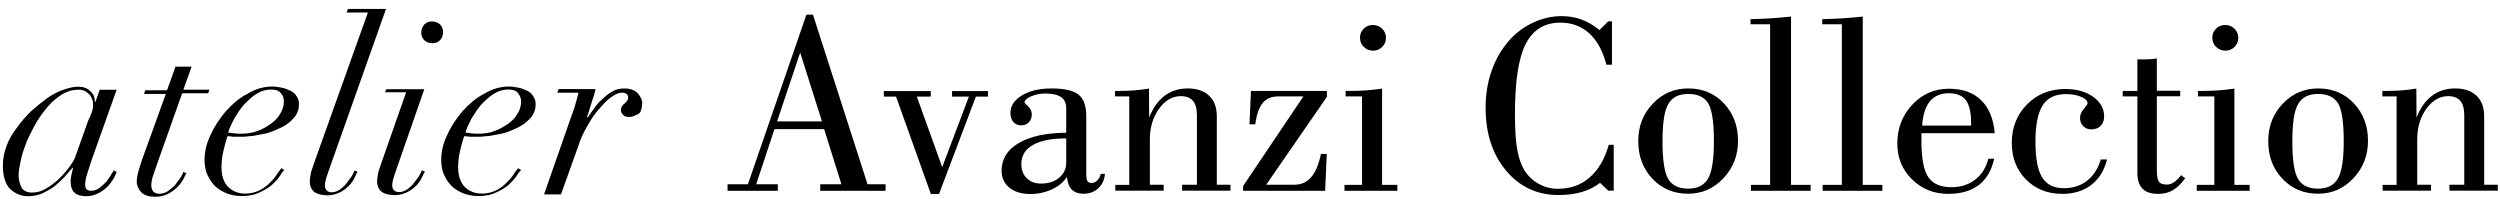 <?xml version="1.0" encoding="utf-8"?>
<!-- Generator: Adobe Illustrator 24.1.1, SVG Export Plug-In . SVG Version: 6.00 Build 0)  -->
<svg version="1.1" id="Livello_1" xmlns:serif="http://www.serif.com/"
	 xmlns="http://www.w3.org/2000/svg" xmlns:xlink="http://www.w3.org/1999/xlink" x="0px" y="0px" viewBox="0 0 1721.5 136.8"
	 style="enable-background:new 0 0 1721.5 136.8;" xml:space="preserve">
<g>
	<g transform="matrix(1,0,0,1,-1399.02,-1576.2)">
		<g transform="matrix(4.167,0,0,4.167,0,0)">
			<g transform="matrix(1,0,0,1,362.514,426.781)">
				<path d="M-11.5-30.3c0.1-0.4,0.1-0.7,0.1-0.9c0-0.2,0-0.5-0.1-0.8c-0.1-0.3-0.2-0.5-0.4-0.8c-0.2-0.2-0.4-0.4-0.7-0.6
					c-0.3-0.2-0.7-0.3-1.2-0.3c-0.9,0-1.7,0.2-2.6,0.7c-0.8,0.5-1.6,1.1-2.3,1.9c-0.7,0.8-1.4,1.7-2,2.7c-0.6,1-1.1,2.1-1.6,3.1
					c-0.4,1.1-0.8,2.1-1,3.1c-0.2,1-0.4,1.8-0.4,2.6c0,0.8,0.2,1.5,0.5,2.1c0.3,0.5,0.9,0.8,1.7,0.8c0.8,0,1.6-0.2,2.4-0.7
					c0.8-0.5,1.5-1,2.2-1.7c0.7-0.7,1.2-1.3,1.7-2c0.5-0.7,0.8-1.2,0.9-1.6l2.1-5.9C-11.8-29.4-11.6-30-11.5-30.3 M-12.4-19.7
					c-0.2,0.6-0.3,1.2-0.3,1.7c0,0.7,0.3,1,1,1c0.5,0,1-0.2,1.4-0.5c0.4-0.3,0.8-0.7,1.1-1c0.3-0.4,0.6-0.8,0.8-1.2
					C-8.2-20-8-20.2-8-20.4l0.5,0.3C-7.6-19.8-7.8-19.4-8-19c-0.3,0.5-0.6,0.9-1,1.3c-0.4,0.4-0.9,0.8-1.5,1.1
					c-0.6,0.3-1.2,0.5-2,0.5c-1.8,0-2.6-0.8-2.6-2.4c0-0.2,0-0.5,0.1-1c0.1-0.5,0.2-0.9,0.3-1.3h-0.1c-0.4,0.5-0.8,0.9-1.3,1.5
					c-0.5,0.5-1,1-1.6,1.5c-0.6,0.5-1.3,0.8-2,1.2c-0.7,0.3-1.5,0.5-2.4,0.5c-0.6,0-1.1-0.1-1.6-0.3c-0.5-0.2-1-0.5-1.4-0.9
					c-0.4-0.4-0.7-0.9-0.9-1.6c-0.2-0.6-0.3-1.4-0.3-2.3c0-1.1,0.2-2.1,0.6-3.2c0.4-1.1,1-2.1,1.7-3c0.7-1,1.5-1.9,2.3-2.7
					c0.9-0.8,1.8-1.5,2.7-2.2c0.9-0.6,1.8-1.1,2.7-1.4c0.9-0.3,1.7-0.5,2.4-0.5c0.8,0,1.5,0.2,2,0.7c0.6,0.5,0.8,1.1,0.8,1.8h0.1
					l0.7-2h2.8l-4.3,12.1C-12-21-12.2-20.3-12.4-19.7"/>
			</g>
			<g transform="matrix(1,0,0,1,392.139,433.875)">
				<path d="M-24.7-44.7l-1.4,3.9h4.3l-0.2,0.6h-4.3l-4.5,12.7c-0.1,0.4-0.3,0.8-0.4,1.2c-0.1,0.4-0.2,0.9-0.2,1.3
					c0,0.4,0.1,0.7,0.3,1c0.2,0.2,0.5,0.4,1,0.4c0.5,0,0.9-0.1,1.4-0.4c0.4-0.3,0.8-0.6,1.2-1c0.3-0.4,0.6-0.8,0.9-1.2
					c0.2-0.4,0.4-0.7,0.5-1l0.5,0.2c-0.1,0.2-0.3,0.5-0.5,1c-0.2,0.4-0.6,0.9-1,1.3c-0.4,0.4-0.9,0.8-1.5,1.1
					c-0.6,0.3-1.3,0.5-2.1,0.5c-1,0-1.8-0.2-2.3-0.7c-0.5-0.5-0.8-1.1-0.8-1.8c0-0.5,0.1-1.1,0.3-1.8c0.2-0.7,0.4-1.3,0.6-1.9
					l3.9-10.8h-3.6l0.2-0.6h3.6l1.4-3.9H-24.7z"/>
			</g>
			<g transform="matrix(1,0,0,1,418.842,431.854)">
				<path d="M-36.7-38.2c-0.3-0.4-0.8-0.6-1.6-0.6c-0.8,0-1.6,0.2-2.4,0.7c-0.8,0.5-1.4,1.1-2.1,1.8c-0.6,0.7-1.1,1.5-1.6,2.3
					c-0.4,0.8-0.8,1.6-1,2.3c0.6,0.1,1.3,0.2,2,0.2c1,0,1.9-0.1,2.7-0.4c0.9-0.3,1.6-0.7,2.3-1.2c0.7-0.5,1.2-1,1.6-1.7
					c0.4-0.6,0.6-1.3,0.6-2C-36.2-37.4-36.3-37.8-36.7-38.2 M-36.8-24.6c-0.3,0.5-0.8,1-1.3,1.5c-0.6,0.5-1.2,0.9-2.1,1.3
					c-0.8,0.4-1.8,0.6-2.9,0.6c-1.1,0-2.1-0.2-2.9-0.6c-0.8-0.4-1.4-0.8-1.9-1.4c-0.5-0.6-0.8-1.2-1.1-1.9c-0.2-0.7-0.3-1.4-0.3-2.1
					c0-1.3,0.3-2.7,1-4.1c0.6-1.4,1.5-2.7,2.5-3.9c1.1-1.2,2.2-2.2,3.6-2.9c1.3-0.8,2.7-1.2,4.1-1.2c0.5,0,1.1,0.1,1.6,0.2
					c0.5,0.1,1,0.3,1.4,0.5c0.4,0.2,0.8,0.5,1,0.9c0.3,0.4,0.4,0.8,0.4,1.4c0,0.7-0.2,1.3-0.6,1.9c-0.4,0.5-0.9,1-1.5,1.4
					c-0.6,0.4-1.3,0.7-2,1c-0.7,0.3-1.4,0.5-2.1,0.6c-0.7,0.1-1.3,0.3-1.9,0.3c-0.6,0.1-1,0.1-1.3,0.1c-0.5,0-0.9,0-1.3,0
					c-0.4,0-0.8-0.1-1.1-0.1c-0.3,0.8-0.5,1.7-0.7,2.5c-0.2,0.8-0.3,1.7-0.3,2.7c0,1.4,0.4,2.5,1.1,3.2c0.7,0.7,1.7,1.1,2.8,1.1
					c0.9,0,1.6-0.2,2.3-0.5c0.6-0.3,1.2-0.7,1.7-1.2c0.5-0.5,0.9-0.9,1.2-1.4c0.3-0.5,0.6-0.8,0.8-1.1l0.5,0.3
					C-36.3-25.4-36.5-25.1-36.8-24.6"/>
			</g>
			<g transform="matrix(1,0,0,1,433.029,385.633)">
				<path d="M-43,20.9c-0.1,0.4-0.3,0.8-0.4,1.2c-0.1,0.4-0.2,0.8-0.2,1.2c0,0.3,0.1,0.6,0.3,0.8c0.2,0.2,0.5,0.3,0.8,0.3
					c0.4,0,0.8-0.1,1.3-0.4c0.4-0.3,0.8-0.6,1.1-1c0.3-0.4,0.6-0.8,0.9-1.2c0.2-0.4,0.4-0.7,0.5-1l0.5,0.2c-0.1,0.2-0.3,0.5-0.5,1
					c-0.2,0.4-0.5,0.9-0.9,1.3c-0.4,0.4-0.9,0.8-1.5,1.1c-0.6,0.3-1.3,0.5-2.1,0.5c-0.9,0-1.6-0.2-2.1-0.5c-0.5-0.4-0.8-1-0.8-1.8
					c0-0.4,0.1-0.9,0.2-1.5c0.2-0.5,0.3-1,0.5-1.5l8.9-24.9H-40l0.2-0.6h6.3L-43,20.9z"/>
			</g>
			<g transform="matrix(1,0,0,1,461.654,432.901)">
				<path d="M-55.8-50.6c0.4-0.4,0.8-0.5,1.3-0.5c0.5,0,1,0.2,1.3,0.5c0.4,0.4,0.5,0.8,0.5,1.3c0,0.5-0.2,1-0.5,1.3
					c-0.4,0.4-0.8,0.5-1.3,0.5c-0.5,0-1-0.2-1.3-0.5c-0.4-0.4-0.5-0.8-0.5-1.3C-56.3-49.8-56.1-50.2-55.8-50.6 M-62.3-39.3l0.2-0.6
					h6.3l-4.7,13.5c-0.1,0.4-0.3,0.8-0.4,1.2c-0.1,0.4-0.2,0.8-0.2,1.2c0,0.3,0.1,0.6,0.3,0.8c0.2,0.2,0.5,0.3,0.8,0.3
					c0.4,0,0.8-0.1,1.3-0.4c0.4-0.3,0.8-0.6,1.1-1c0.3-0.4,0.6-0.8,0.9-1.2c0.2-0.4,0.4-0.7,0.5-1l0.5,0.2c-0.1,0.2-0.3,0.5-0.5,1
					c-0.2,0.4-0.5,0.9-0.9,1.3c-0.4,0.4-0.9,0.8-1.5,1.1c-0.6,0.3-1.3,0.5-2.1,0.5c-0.9,0-1.6-0.2-2.1-0.5c-0.5-0.4-0.8-1-0.8-1.8
					c0-0.4,0.1-0.9,0.2-1.5c0.2-0.5,0.3-1,0.5-1.5l4.1-11.7H-62.3z"/>
			</g>
			<g transform="matrix(1,0,0,1,489.549,431.854)">
				<path d="M-68.2-38.2c-0.3-0.4-0.8-0.6-1.6-0.6c-0.8,0-1.6,0.2-2.4,0.7c-0.8,0.5-1.4,1.1-2.1,1.8c-0.6,0.7-1.1,1.5-1.6,2.3
					c-0.4,0.8-0.8,1.6-1,2.3c0.6,0.1,1.3,0.2,2,0.2c1,0,1.9-0.1,2.7-0.4c0.8-0.3,1.6-0.7,2.3-1.2c0.7-0.5,1.2-1,1.6-1.7
					c0.4-0.6,0.6-1.3,0.6-2C-67.7-37.4-67.9-37.8-68.2-38.2 M-68.4-24.6c-0.3,0.5-0.8,1-1.3,1.5c-0.6,0.5-1.2,0.9-2.1,1.3
					c-0.8,0.4-1.8,0.6-2.9,0.6c-1.1,0-2.1-0.2-2.9-0.6c-0.8-0.4-1.4-0.8-1.9-1.4c-0.5-0.6-0.8-1.2-1.1-1.9c-0.2-0.7-0.3-1.4-0.3-2.1
					c0-1.3,0.3-2.7,1-4.1c0.6-1.4,1.5-2.7,2.5-3.9c1.1-1.2,2.2-2.2,3.6-2.9c1.3-0.8,2.7-1.2,4.1-1.2c0.5,0,1.1,0.1,1.6,0.2
					c0.5,0.1,1,0.3,1.4,0.5c0.4,0.2,0.8,0.5,1,0.9c0.3,0.4,0.4,0.8,0.4,1.4c0,0.7-0.2,1.3-0.6,1.9c-0.4,0.5-0.9,1-1.5,1.4
					c-0.6,0.4-1.3,0.7-2,1c-0.7,0.3-1.4,0.5-2.1,0.6c-0.7,0.1-1.3,0.3-1.9,0.3c-0.6,0.1-1,0.1-1.3,0.1c-0.5,0-0.9,0-1.3,0
					c-0.4,0-0.8-0.1-1.1-0.1c-0.3,0.8-0.5,1.7-0.7,2.5c-0.2,0.8-0.3,1.7-0.3,2.7c0,1.4,0.4,2.5,1.1,3.2c0.7,0.7,1.7,1.1,2.8,1.1
					c0.9,0,1.6-0.2,2.3-0.5c0.6-0.3,1.2-0.7,1.7-1.2c0.5-0.5,0.9-0.9,1.2-1.4c0.3-0.5,0.6-0.8,0.8-1.1l0.5,0.3
					C-67.8-25.4-68.1-25.1-68.4-24.6"/>
			</g>
			<g transform="matrix(1,0,0,1,506.541,427.679)">
				<path d="M-75.8-31.9c0.2-0.7,0.4-1.4,0.6-2.2h-3.5l0.2-0.6h6.1c-0.1,0.6-0.3,1.3-0.6,2.1c-0.3,0.9-0.5,1.7-0.8,2.5l0.1,0.1
					c0.3-0.4,0.6-0.9,1-1.4c0.4-0.6,0.8-1.1,1.4-1.6c0.5-0.5,1.1-1,1.7-1.3c0.6-0.4,1.3-0.5,2-0.5c1,0,1.7,0.3,2.2,0.8
					c0.5,0.6,0.8,1.2,0.7,1.8c0,0.4-0.1,0.8-0.2,1.1c-0.1,0.3-0.3,0.5-0.6,0.6c-0.2,0.1-0.5,0.2-0.7,0.3c-0.2,0.1-0.5,0.1-0.7,0.1
					c-0.4,0-0.7-0.1-0.9-0.3c-0.2-0.2-0.4-0.5-0.4-0.8c0-0.3,0.1-0.5,0.2-0.7c0.1-0.1,0.2-0.3,0.4-0.4c0.1-0.1,0.3-0.3,0.4-0.4
					c0.1-0.2,0.2-0.4,0.2-0.6c0-0.3-0.1-0.5-0.3-0.6c-0.2-0.2-0.5-0.2-0.8-0.2c-0.5,0-1.1,0.3-1.8,0.8c-0.7,0.5-1.3,1.2-2,2
					c-0.7,0.8-1.3,1.7-1.9,2.8c-0.6,1-1.1,2.1-1.4,3.1l-2.9,8.1h-2.8l4.3-12.3C-76.3-30.5-76-31.2-75.8-31.9"/>
			</g>
		</g>
	</g>
	<g>
		<path d="M501,131.4v-4.5H515l40.3-116.8h4.5l37.6,116.8h12.4v4.5h-45v-4.5h14.6l-11.9-38h-34.2l-12.6,38h14.9v4.5H501z
			 M535.1,83.6H566L551,36.2L535.1,83.6z"/>
		<path d="M641,133.6l-24-67.1h-8.4v-3.8h32.3v3.8h-9.6l17.5,48.6l18.4-48.6h-11.6v-3.8h24.7v3.8h-8.3l-25.4,67.1H641z"/>
		<path d="M734.7,121.8c-2.3,3.6-5.7,6.4-10.3,8.6c-4.6,2.1-9.6,3.2-14.9,3.2c-6.1,0-10.9-1.5-14.5-4.4c-3.5-2.9-5.3-6.8-5.3-11.7
			c0-8,3.9-14.4,11.8-19c7.9-4.6,18.8-7,32.7-7.1V74.5c0-3.5-1.2-6-3.5-7.6c-2.3-1.6-5.9-2.5-10.7-2.5c-3.8,0-7.2,0.7-10.1,2
			c-2.9,1.3-4.4,2.7-4.4,4.1c0,0.2,0.8,1.2,2.5,2.8c1.7,1.6,2.5,3.4,2.5,5.5c0,2.2-0.7,4-2,5.4c-1.3,1.4-3.1,2.1-5.2,2.1
			c-2.3,0-4.2-0.8-5.5-2.3c-1.3-1.5-2-3.6-2-6.2c0-4.9,2.6-8.9,7.9-12.1c5.3-3.2,12.1-4.8,20.4-4.8c8.8,0,15,1.4,18.5,4.2
			c3.6,2.8,5.4,7.7,5.4,14.9v39.3c0,2.8,0.3,4.6,0.8,5.4c0.5,0.8,1.5,1.3,2.8,1.3c1.5,0,2.8-0.6,4-1.8c1.2-1.2,2-2.7,2.4-4.5h2.9
			c-0.4,4.1-1.9,7.4-4.6,9.9s-6.1,3.8-10.2,3.8c-3.5,0-6.2-1-8.1-2.9S735.1,125.7,734.7,121.8z M734.3,95.3c-10,0-17.7,1.5-23,4.5
			c-5.3,3-8,7.4-8,13.1c0,4.1,1.2,7.4,3.7,9.8s5.7,3.7,9.8,3.7c5.1,0,9.3-1.3,12.5-4s4.9-6.1,4.9-10.3V95.3z"/>
		<path d="M768,131.4v-4.1h9.6V66.4h-9.8v-3.8h3.3c3.6,0,7.1-0.1,10.5-0.4c3.4-0.3,6.6-0.7,9.6-1.2l0.1,20c2.6-6.6,6.1-11.6,10.6-15
			c4.5-3.4,9.8-5.1,16-5.1c6.3,0,11.2,1.7,14.7,5s5.3,8,5.3,14.1v47.2h9.4v4.1h-33.3v-4.1h10.2V79.5c0-4.5-0.9-7.9-2.7-10
			c-1.8-2.2-4.6-3.3-8.4-3.3c-5.8,0-10.8,2.9-15,8.7s-6.3,12.9-6.3,21.2v31.1h9.5v4.1H768z"/>
		<path d="M856,131.4v-3.3l41.5-61.7h-17.4c-4.6,0-8.1,1.5-10.6,4.5c-2.5,3-4.2,7.9-5.1,14.7h-4l1-23h52.3v4.1l-41.8,60.5h19.3
			c4.8,0,8.7-1.7,11.7-5.2c3-3.5,5.2-8.8,6.7-16h4l-1.1,25.4H856z"/>
		<path d="M925.8,131.4v-4.1h12.1V66.4h-11.3v-3.8h3.4c3.8,0,7.5-0.1,11.2-0.4c3.7-0.3,7.2-0.7,10.5-1.2v66.3h10.5v4.1H925.8z
			 M936.5,25.9c0-2.5,0.9-4.5,2.6-6.2c1.7-1.7,3.9-2.5,6.4-2.5c2.4,0,4.5,0.9,6.3,2.6c1.7,1.7,2.6,3.8,2.6,6.2
			c0,2.5-0.9,4.6-2.6,6.3s-3.8,2.6-6.3,2.6c-2.5,0-4.6-0.9-6.4-2.6S936.5,28.4,936.5,25.9z"/>
		<path d="M1107.8,99.7h3.4v31.6h-3.8l-5.6-5.4c-3.6,2.8-7.7,4.9-12.5,6.3c-4.8,1.4-10.1,2.1-16,2.1c-14.8,0-26.8-5.6-36.2-16.8
			c-9.4-11.2-14.1-25.6-14.1-43.3c0-8.5,1.2-16.5,3.6-23.9c2.4-7.4,5.9-14.1,10.6-20c4.7-6,10.4-10.7,17.2-14.1
			c6.8-3.4,13.8-5.1,20.9-5.1c4.9,0,9.4,0.8,13.6,2.3c4.2,1.5,8.4,4,12.5,7.3l6-6h2.6v29.9h-3.8c-2.5-9.5-6.4-16.7-11.8-21.6
			c-5.4-4.9-12-7.4-19.9-7.4c-11,0-18.9,4.9-23.9,14.7c-5,9.8-7.4,25.8-7.4,48c0,10.5,0.5,18.6,1.5,24.4c1,5.8,2.6,10.5,4.8,14.2
			c2.4,4,5.7,7.2,9.8,9.6c4.2,2.3,8.6,3.5,13.4,3.5c8.6,0,15.8-2.5,21.7-7.6C1100.6,117.1,1105,109.6,1107.8,99.7z"/>
		<path d="M1128.1,97.2c0-10.2,3.3-18.8,10-25.8c6.6-7,14.8-10.5,24.5-10.5c9.8,0,18,3.4,24.5,10.3c6.5,6.9,9.7,15.4,9.7,25.8
			c0,10.1-3.4,18.7-10.1,25.8c-6.7,7.1-14.8,10.6-24.3,10.6c-9.8,0-18-3.4-24.5-10.3C1131.4,116.2,1128.1,107.6,1128.1,97.2z
			 M1144.8,97.2c0,13,1.3,21.7,4,26.1c2.6,4.4,7.2,6.6,13.7,6.6c6.4,0,11-2.3,13.7-7c2.7-4.7,4-13.2,4-25.6
			c0-13.1-1.3-21.8-3.9-26.1c-2.6-4.3-7.2-6.5-13.7-6.5c-6.6,0-11.2,2.3-13.8,6.9C1146.1,76.2,1144.8,84.7,1144.8,97.2z"/>
		<path d="M1205.7,131.4v-4.1h13.2V16.7h-13.5v-3.5c4.7-0.1,9.4-0.3,14.1-0.6c4.6-0.3,9.2-0.7,13.8-1.2v115.9h13.5v4.1H1205.7z"/>
		<path d="M1255.1,131.4v-4.1h13.2V16.7h-13.5v-3.5c4.7-0.1,9.4-0.3,14.1-0.6c4.6-0.3,9.2-0.7,13.8-1.2v115.9h13.5v4.1H1255.1z"/>
		<path d="M1323.1,91.6v5.3c0,11.9,1.5,20.2,4.6,24.9c3.1,4.7,8.4,7.1,16,7.1c6.4,0,11.8-1.7,16.3-5.1s7.5-8.2,9.2-14.5h4
			c-1.8,8-5.3,14.1-10.6,18.1c-5.3,4-12.3,6.1-21,6.1c-9.9,0-18.2-3.3-25-10c-6.7-6.6-10.1-14.8-10.1-24.5
			c0-10.6,3.4-19.6,10.3-26.9c6.9-7.4,15.3-11,25.3-11c9.3,0,16.7,2.6,22.1,7.9c5.4,5.2,8.5,12.8,9.4,22.7H1323.1z M1323.6,86.5
			h33.7v-1.8c0-7.3-1.2-12.5-3.6-15.7c-2.4-3.2-6.4-4.8-11.8-4.8c-5.6,0-9.9,1.9-13,5.6C1325.8,73.5,1324.1,79.1,1323.6,86.5z"/>
		<path d="M1446.6,109.8h4.3c-1.9,7.6-5.5,13.4-10.8,17.5c-5.3,4.1-12,6.2-20,6.2c-10.1,0-18.5-3.3-25-9.9c-6.5-6.6-9.8-15-9.8-25.2
			c0-10.6,3.5-19.4,10.5-26.5c7-7.1,15.8-10.6,26.4-10.6c7.8,0,14.2,1.8,19.2,5.4s7.5,8.1,7.5,13.5c0,2.7-0.8,4.8-2.4,6.5
			c-1.6,1.6-3.8,2.4-6.5,2.4c-2.2,0-4.1-0.8-5.5-2.3c-1.5-1.5-2.2-3.4-2.2-5.6c0-2.1,0.9-4.2,2.6-6.2c1.8-2.1,2.6-3.3,2.6-3.9
			c0-1.7-1.5-3.2-4.4-4.4c-2.9-1.3-6.5-1.9-10.7-1.9c-7.2,0-12.5,2.6-15.8,7.7c-3.3,5.2-5,13.4-5,24.9c0,11.5,1.5,19.7,4.6,24.7
			c3,5,8,7.5,14.9,7.5c6.2,0,11.6-1.7,16-5.1S1444.8,116,1446.6,109.8z"/>
		<path d="M1471.8,119V66.4h-10.1v-3.8h10.1V40.8c0.6,0.1,1.2,0.1,1.8,0.1c0.6,0,1.6,0,2.8,0c1.8,0,3.4-0.1,4.8-0.2
			c1.5-0.1,2.8-0.3,4-0.5v22.3h16.1v3.8h-16.1v50.9c0,4,0.5,6.7,1.5,8c1,1.3,2.8,1.9,5.4,1.9c1.6,0,3.3-0.5,4.9-1.6
			c1.6-1.1,3.2-2.7,4.9-4.9l2.8,2.2c-2.8,3.8-5.6,6.5-8.5,8.2s-6.3,2.5-10.2,2.5c-4.9,0-8.4-1.2-10.7-3.6S1471.8,124,1471.8,119z"/>
		<path d="M1512.7,131.4v-4.1h12.1V66.4h-11.3v-3.8h3.4c3.8,0,7.5-0.1,11.2-0.4c3.7-0.3,7.2-0.7,10.5-1.2v66.3h10.5v4.1H1512.7z
			 M1523.4,25.9c0-2.5,0.9-4.5,2.6-6.2c1.7-1.7,3.9-2.5,6.4-2.5c2.4,0,4.5,0.9,6.3,2.6c1.7,1.7,2.6,3.8,2.6,6.2
			c0,2.5-0.9,4.6-2.6,6.3s-3.8,2.6-6.3,2.6c-2.5,0-4.6-0.9-6.4-2.6S1523.4,28.4,1523.4,25.9z"/>
		<path d="M1561.9,97.2c0-10.2,3.3-18.8,10-25.8c6.6-7,14.8-10.5,24.5-10.5c9.8,0,18,3.4,24.5,10.3c6.5,6.9,9.7,15.4,9.7,25.8
			c0,10.1-3.4,18.7-10.1,25.8c-6.7,7.1-14.8,10.6-24.3,10.6c-9.8,0-18-3.4-24.5-10.3C1565.1,116.2,1561.9,107.6,1561.9,97.2z
			 M1578.5,97.2c0,13,1.3,21.7,4,26.1c2.6,4.4,7.2,6.6,13.7,6.6c6.4,0,11-2.3,13.7-7c2.7-4.7,4-13.2,4-25.6
			c0-13.1-1.3-21.8-3.9-26.1c-2.6-4.3-7.2-6.5-13.7-6.5c-6.6,0-11.2,2.3-13.8,6.9C1579.8,76.2,1578.5,84.7,1578.5,97.2z"/>
		<path d="M1640.7,131.4v-4.1h9.6V66.4h-9.8v-3.8h3.3c3.6,0,7.1-0.1,10.5-0.4c3.4-0.3,6.6-0.7,9.6-1.2l0.1,20
			c2.6-6.6,6.1-11.6,10.6-15c4.5-3.4,9.8-5.1,16-5.1c6.3,0,11.2,1.7,14.7,5s5.3,8,5.3,14.1v47.2h9.4v4.1h-33.3v-4.1h10.2V79.5
			c0-4.5-0.9-7.9-2.7-10c-1.8-2.2-4.6-3.3-8.4-3.3c-5.8,0-10.8,2.9-15,8.7s-6.3,12.9-6.3,21.2v31.1h9.5v4.1H1640.7z"/>
	</g>
</g>
</svg>
